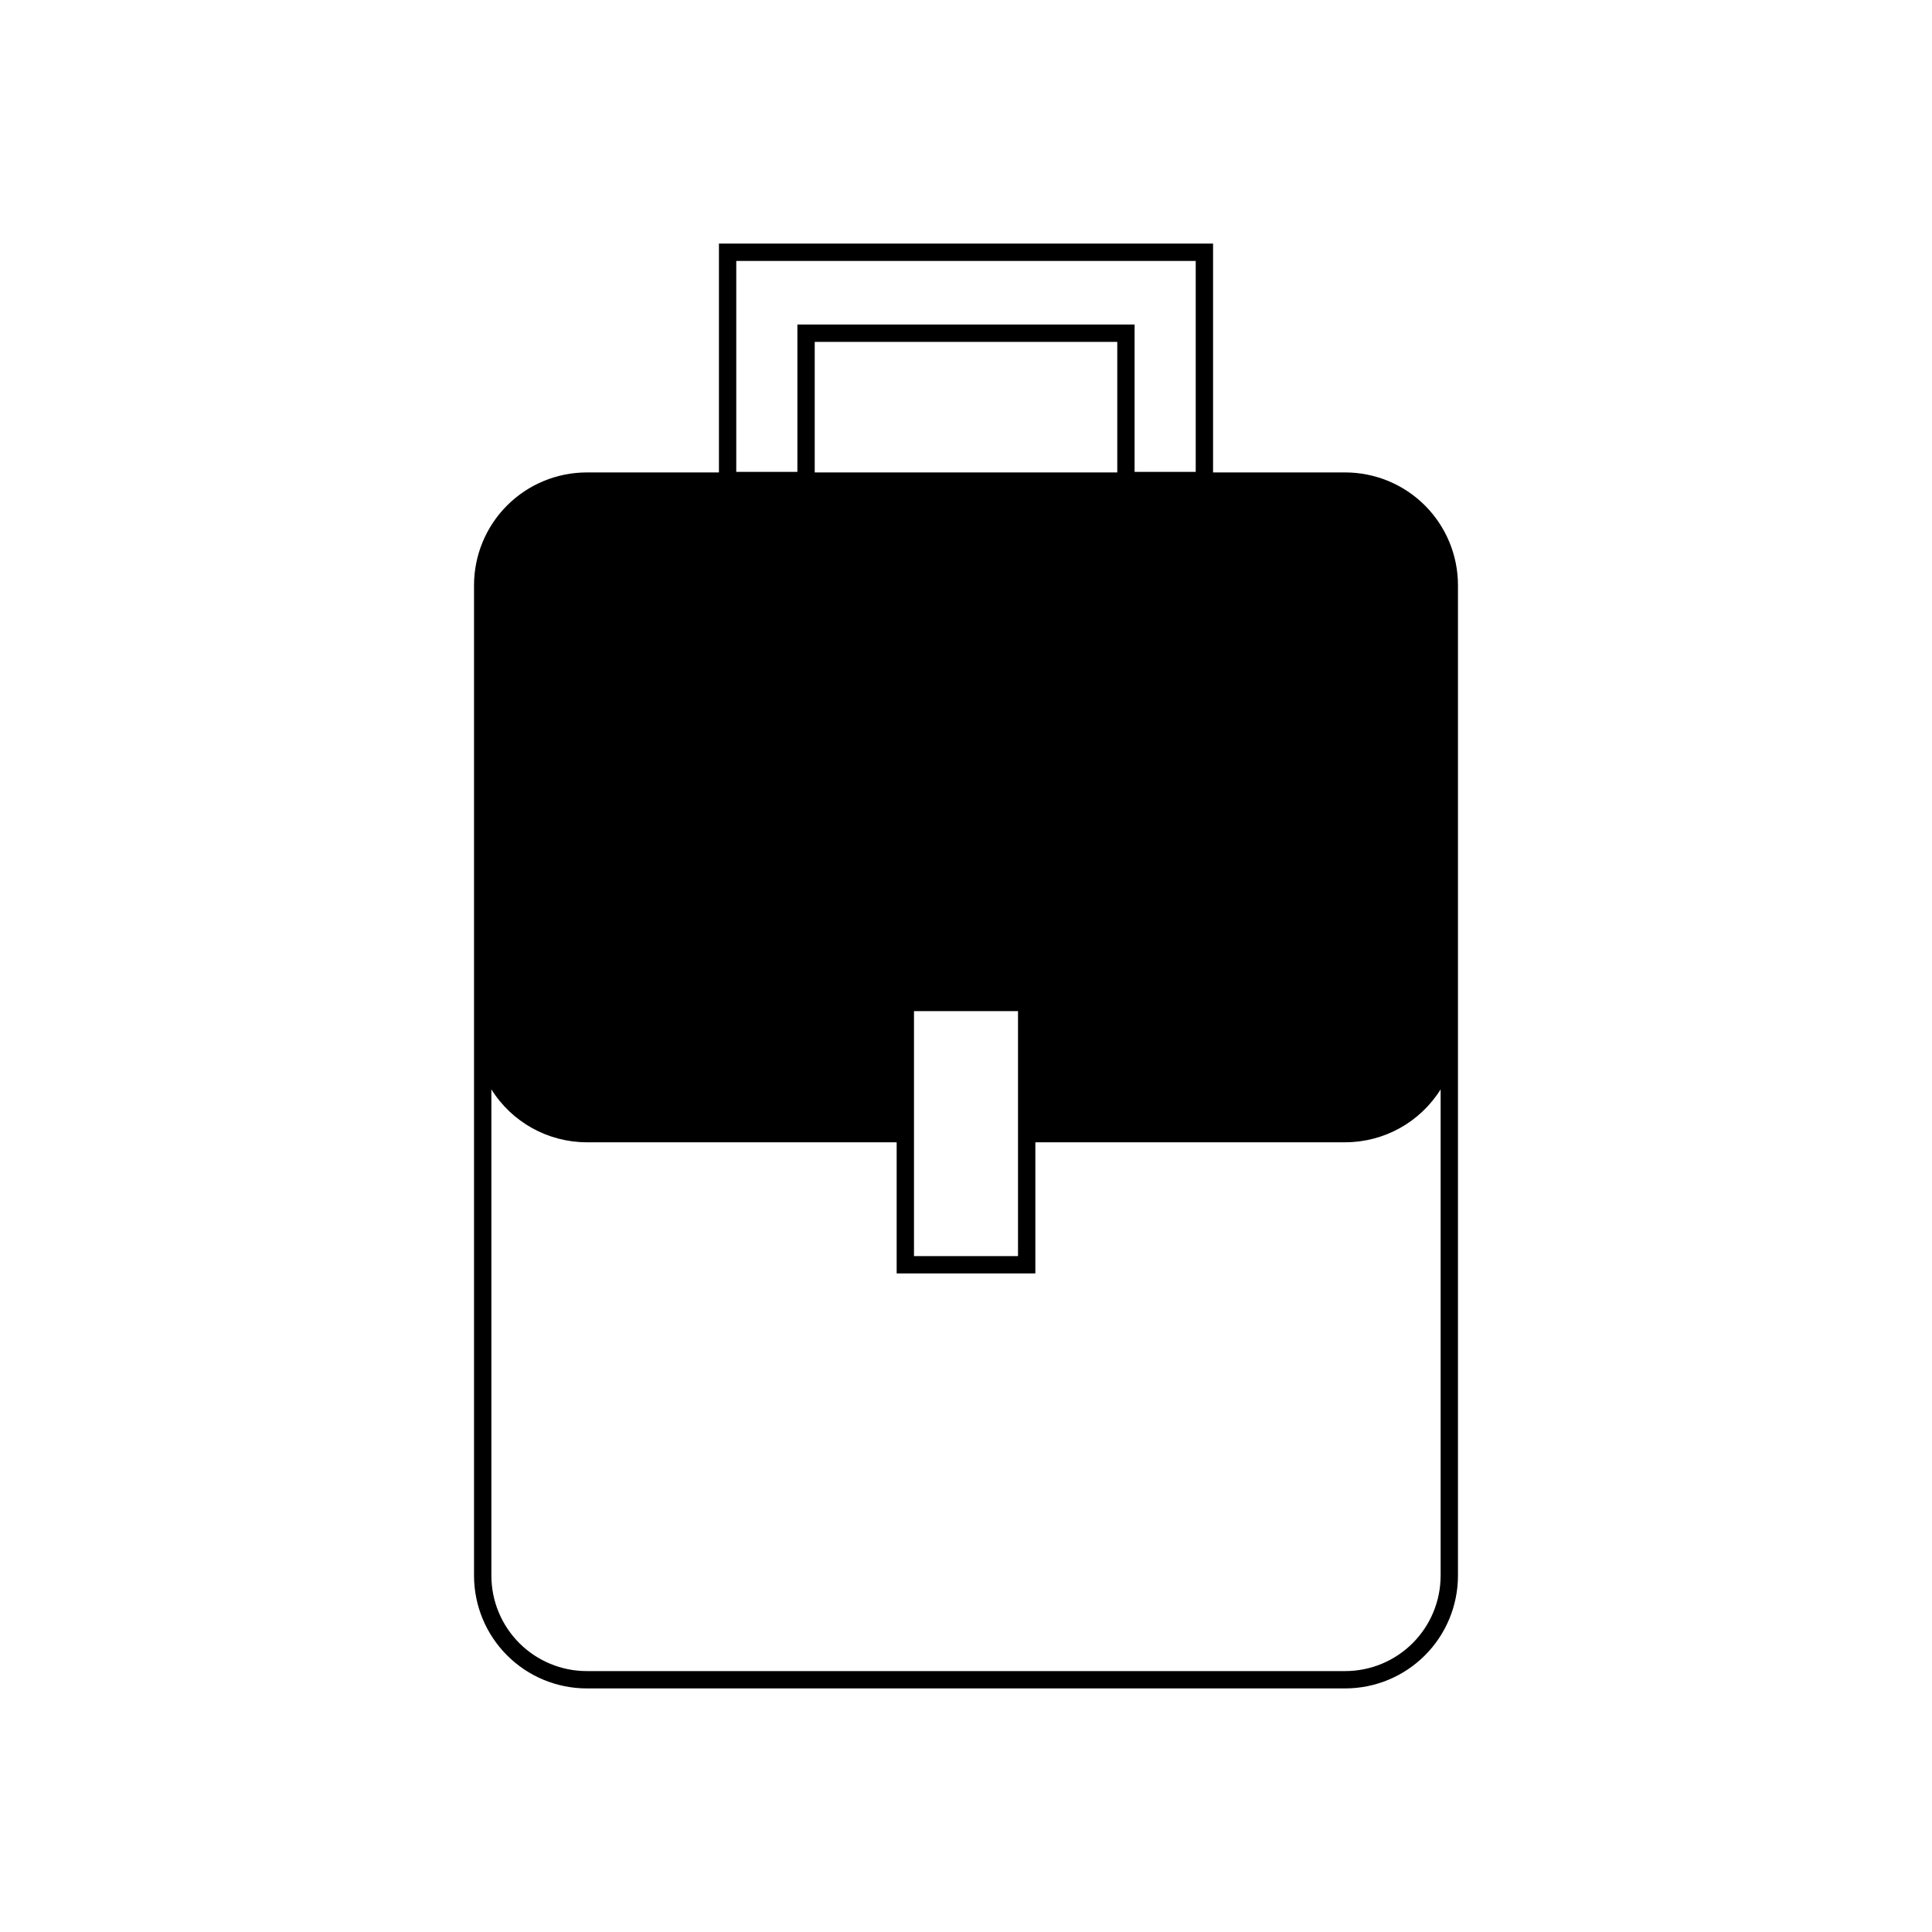 <?xml version="1.0" encoding="UTF-8"?>
<!-- Uploaded to: SVG Repo, www.svgrepo.com, Generator: SVG Repo Mixer Tools -->
<svg fill="#000000" width="800px" height="800px" version="1.1" viewBox="144 144 512 512" xmlns="http://www.w3.org/2000/svg">
 <path d="m500.51 269.2h-35.035v-60.645h-130.95v60.641l-35.035 0.004c-7.918 0.008-15.508 3.156-21.109 8.754-5.598 5.602-8.746 13.191-8.758 21.109v262.52c0.012 7.918 3.16 15.512 8.758 21.109 5.602 5.602 13.191 8.75 21.109 8.758h201.02c7.918-0.008 15.512-3.16 21.109-8.758 5.598-5.598 8.746-13.191 8.758-21.109v-262.52c-0.008-7.918-3.16-15.508-8.758-21.109-5.598-5.598-13.191-8.746-21.109-8.754zm-86.727 142.76v64.922h-27.566v-64.922h27.57zm26.305-142.76-80.176 0.004v-34.602h80.176zm-100.97-56.047h121.76v55.902h-16.199v-39.047h-89.363v39.047h-16.199zm186.66 348.43c-0.004 6.703-2.672 13.125-7.406 17.863-4.738 4.738-11.164 7.402-17.863 7.41h-201.02c-6.699-0.008-13.125-2.672-17.859-7.41-4.738-4.738-7.402-11.16-7.41-17.863v-128.89c5.445 8.715 14.992 14.012 25.27 14.023h82.133v34.758h36.758v-34.758h82.129c10.277-0.012 19.824-5.309 25.273-14.023v128.89z"/>
</svg>